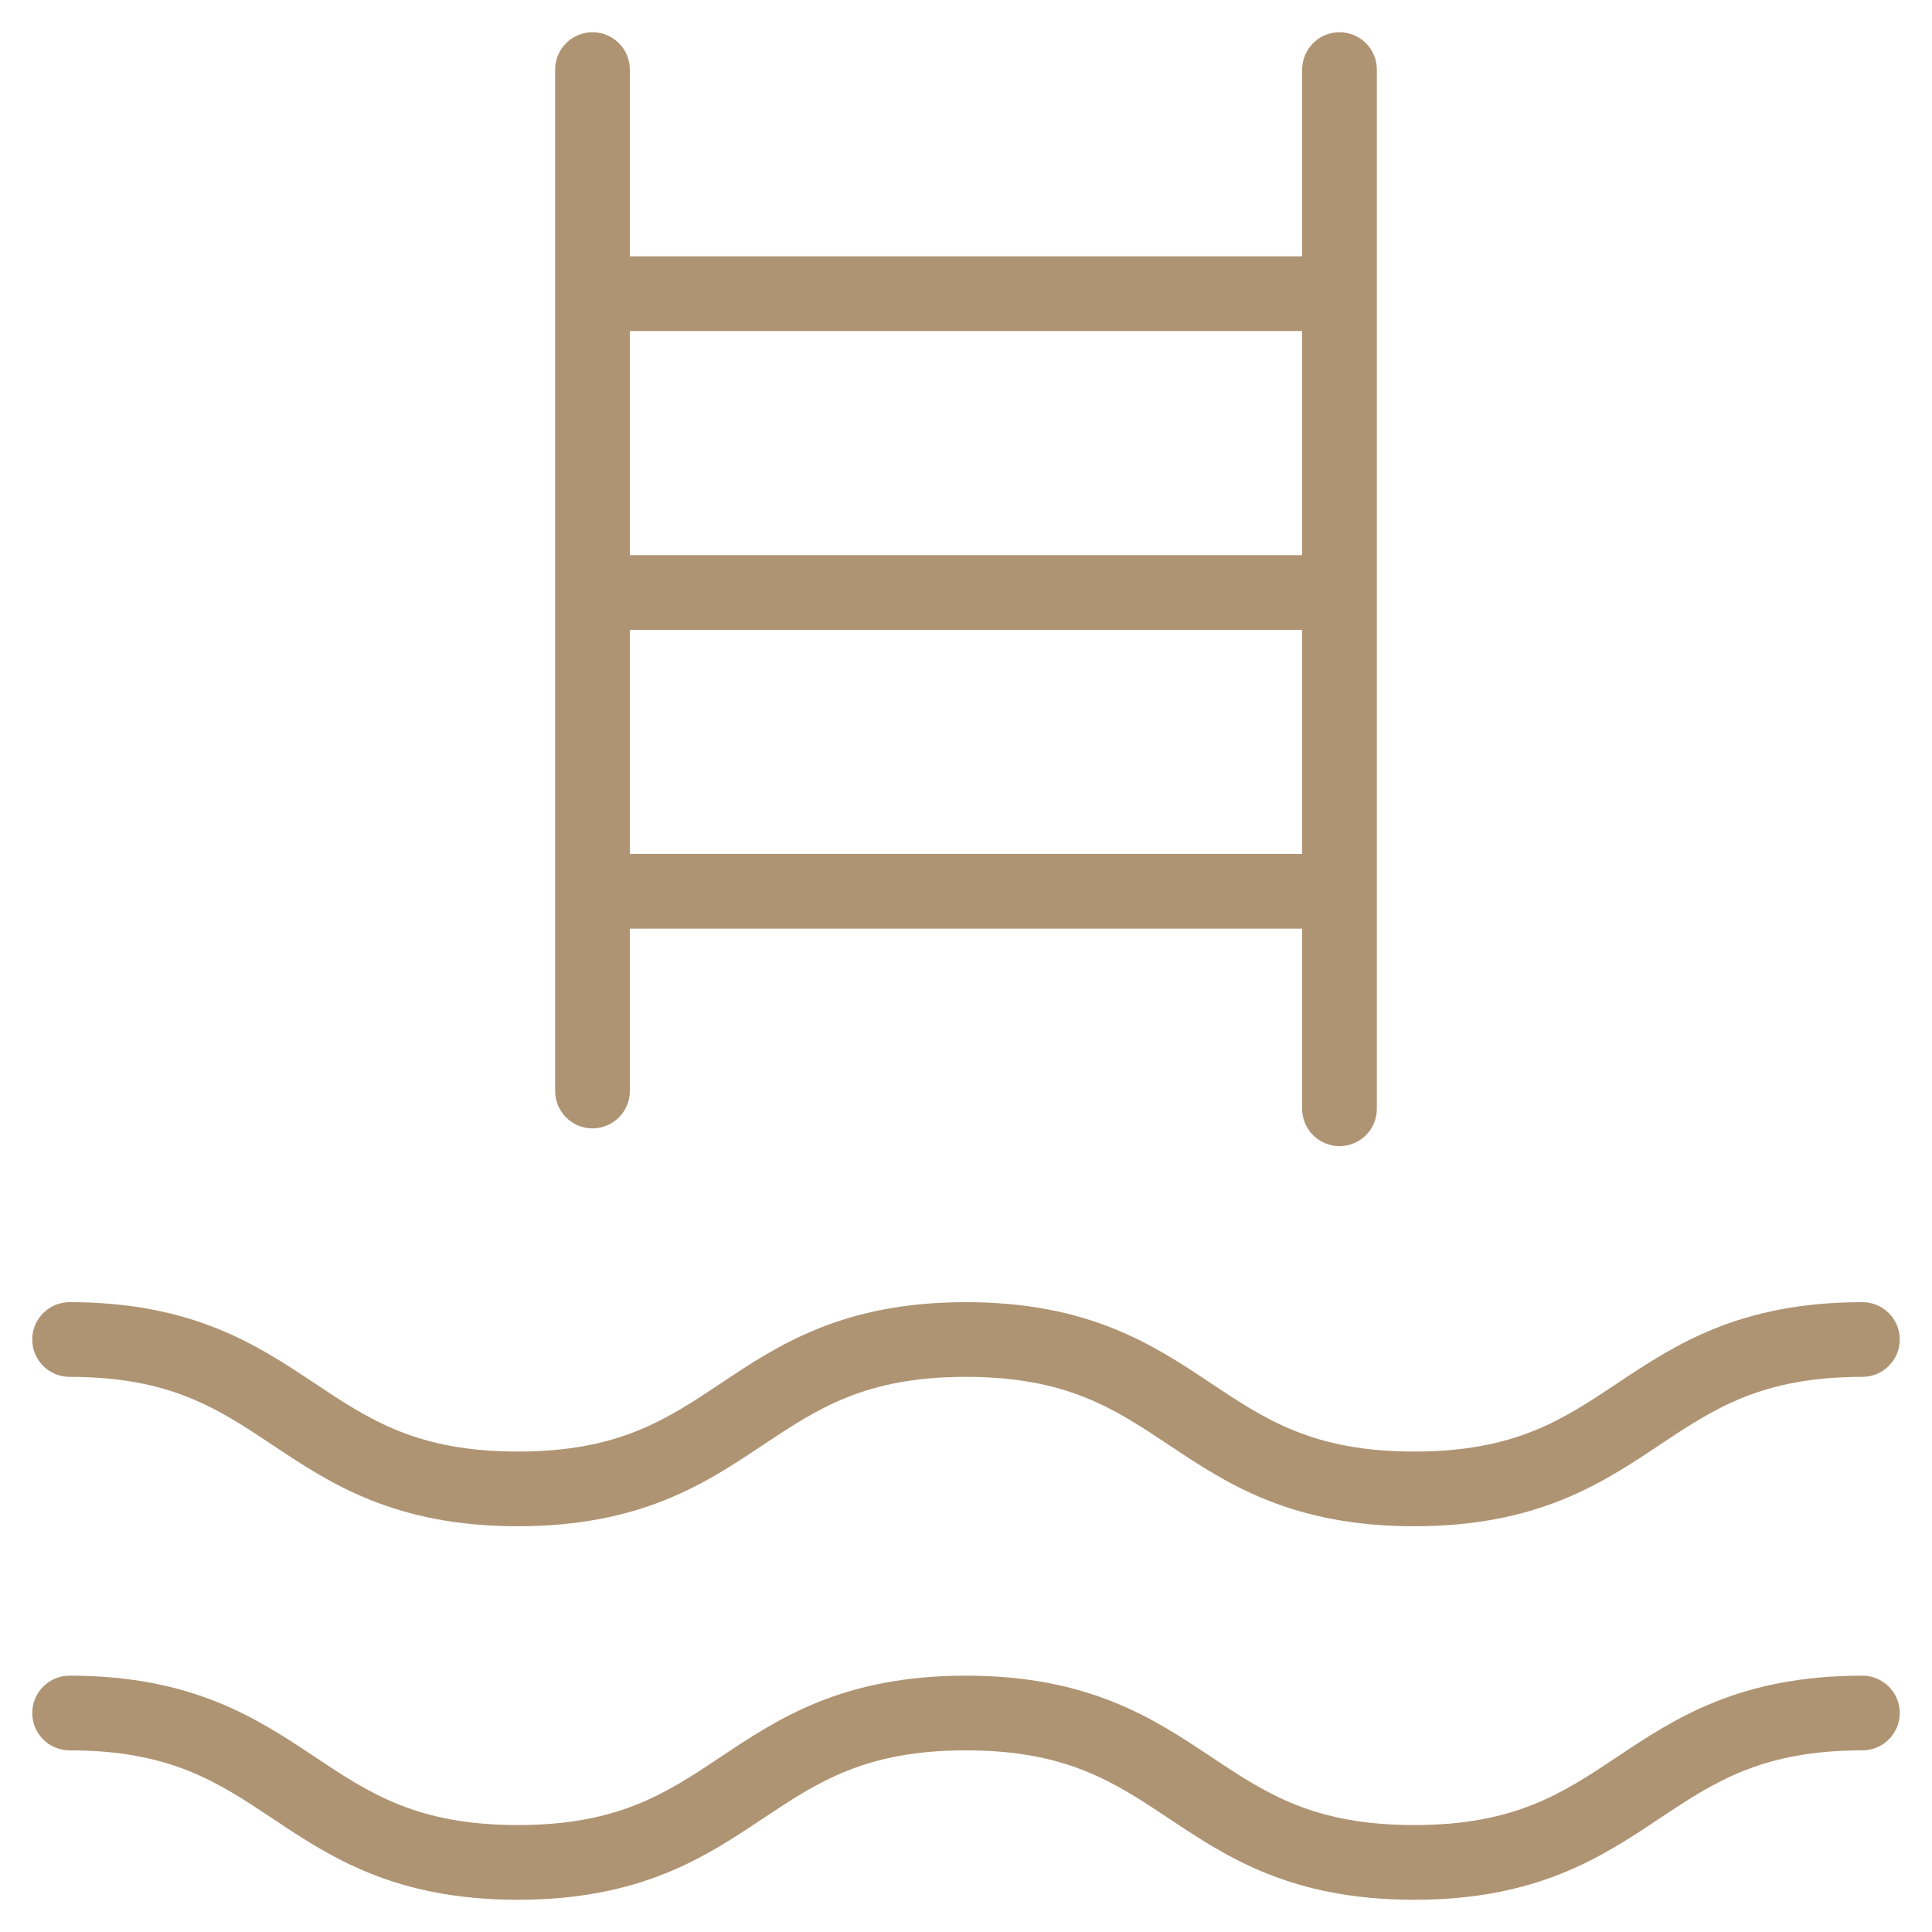 <svg width="59" height="59" viewBox="0 0 59 59" fill="none" xmlns="http://www.w3.org/2000/svg">
<path d="M18.094 34.459C18.396 34.459 18.686 34.339 18.9 34.125C19.114 33.911 19.234 33.621 19.234 33.318V28.359H39.766V33.86C39.766 34.163 39.886 34.453 40.1 34.667C40.314 34.88 40.604 35.001 40.906 35.001C41.209 35.001 41.499 34.88 41.713 34.667C41.927 34.453 42.047 34.163 42.047 33.86V2.125C42.047 1.822 41.927 1.532 41.713 1.318C41.499 1.105 41.209 0.984 40.906 0.984C40.604 0.984 40.314 1.105 40.1 1.318C39.886 1.532 39.766 1.822 39.766 2.125V7.828H19.234V2.125C19.234 1.822 19.114 1.532 18.9 1.318C18.686 1.105 18.396 0.984 18.094 0.984C17.791 0.984 17.501 1.105 17.287 1.318C17.073 1.532 16.953 1.822 16.953 2.125V33.318C16.953 33.621 17.073 33.911 17.287 34.125C17.501 34.339 17.791 34.459 18.094 34.459ZM19.234 26.078V19.234H39.766V26.078H19.234ZM39.766 10.109V16.953H19.234V10.109H39.766ZM0.984 40.906C0.984 40.604 1.105 40.314 1.318 40.1C1.532 39.886 1.822 39.766 2.125 39.766C5.892 39.766 7.862 41.08 9.602 42.238C11.284 43.359 12.739 44.328 15.812 44.328C18.887 44.328 20.341 43.359 22.023 42.238C23.76 41.08 25.73 39.766 29.497 39.766C33.264 39.766 35.237 41.08 36.974 42.238C38.656 43.359 40.111 44.328 43.188 44.328C46.264 44.328 47.716 43.359 49.398 42.238C51.138 41.08 53.105 39.766 56.875 39.766C57.178 39.766 57.468 39.886 57.681 40.1C57.895 40.314 58.016 40.604 58.016 40.906C58.016 41.209 57.895 41.499 57.681 41.713C57.468 41.927 57.178 42.047 56.875 42.047C53.798 42.047 52.347 43.016 50.664 44.137C48.925 45.295 46.957 46.609 43.188 46.609C39.418 46.609 37.447 45.295 35.711 44.137C34.028 43.016 32.574 42.047 29.497 42.047C26.42 42.047 24.969 43.016 23.286 44.137C21.55 45.295 19.579 46.609 15.812 46.609C12.046 46.609 10.075 45.295 8.336 44.137C6.653 43.016 5.202 42.047 2.125 42.047C1.822 42.047 1.532 41.927 1.318 41.713C1.105 41.499 0.984 41.209 0.984 40.906ZM58.016 52.312C58.016 52.615 57.895 52.905 57.681 53.119C57.468 53.333 57.178 53.453 56.875 53.453C53.798 53.453 52.347 54.423 50.664 55.543C48.925 56.701 46.957 58.016 43.188 58.016C39.418 58.016 37.447 56.701 35.711 55.543C34.028 54.423 32.574 53.453 29.497 53.453C26.42 53.453 24.969 54.423 23.286 55.543C21.55 56.701 19.579 58.016 15.812 58.016C12.046 58.016 10.075 56.701 8.336 55.543C6.653 54.423 5.202 53.453 2.125 53.453C1.822 53.453 1.532 53.333 1.318 53.119C1.105 52.905 0.984 52.615 0.984 52.312C0.984 52.01 1.105 51.72 1.318 51.506C1.532 51.292 1.822 51.172 2.125 51.172C5.892 51.172 7.862 52.486 9.602 53.644C11.284 54.765 12.739 55.734 15.812 55.734C18.887 55.734 20.341 54.765 22.023 53.644C23.76 52.486 25.73 51.172 29.497 51.172C33.264 51.172 35.237 52.486 36.974 53.644C38.656 54.765 40.111 55.734 43.188 55.734C46.264 55.734 47.716 54.765 49.398 53.644C51.138 52.486 53.105 51.172 56.875 51.172C57.178 51.172 57.468 51.292 57.681 51.506C57.895 51.72 58.016 52.01 58.016 52.312Z" fill="#AF9473"/>
</svg>
